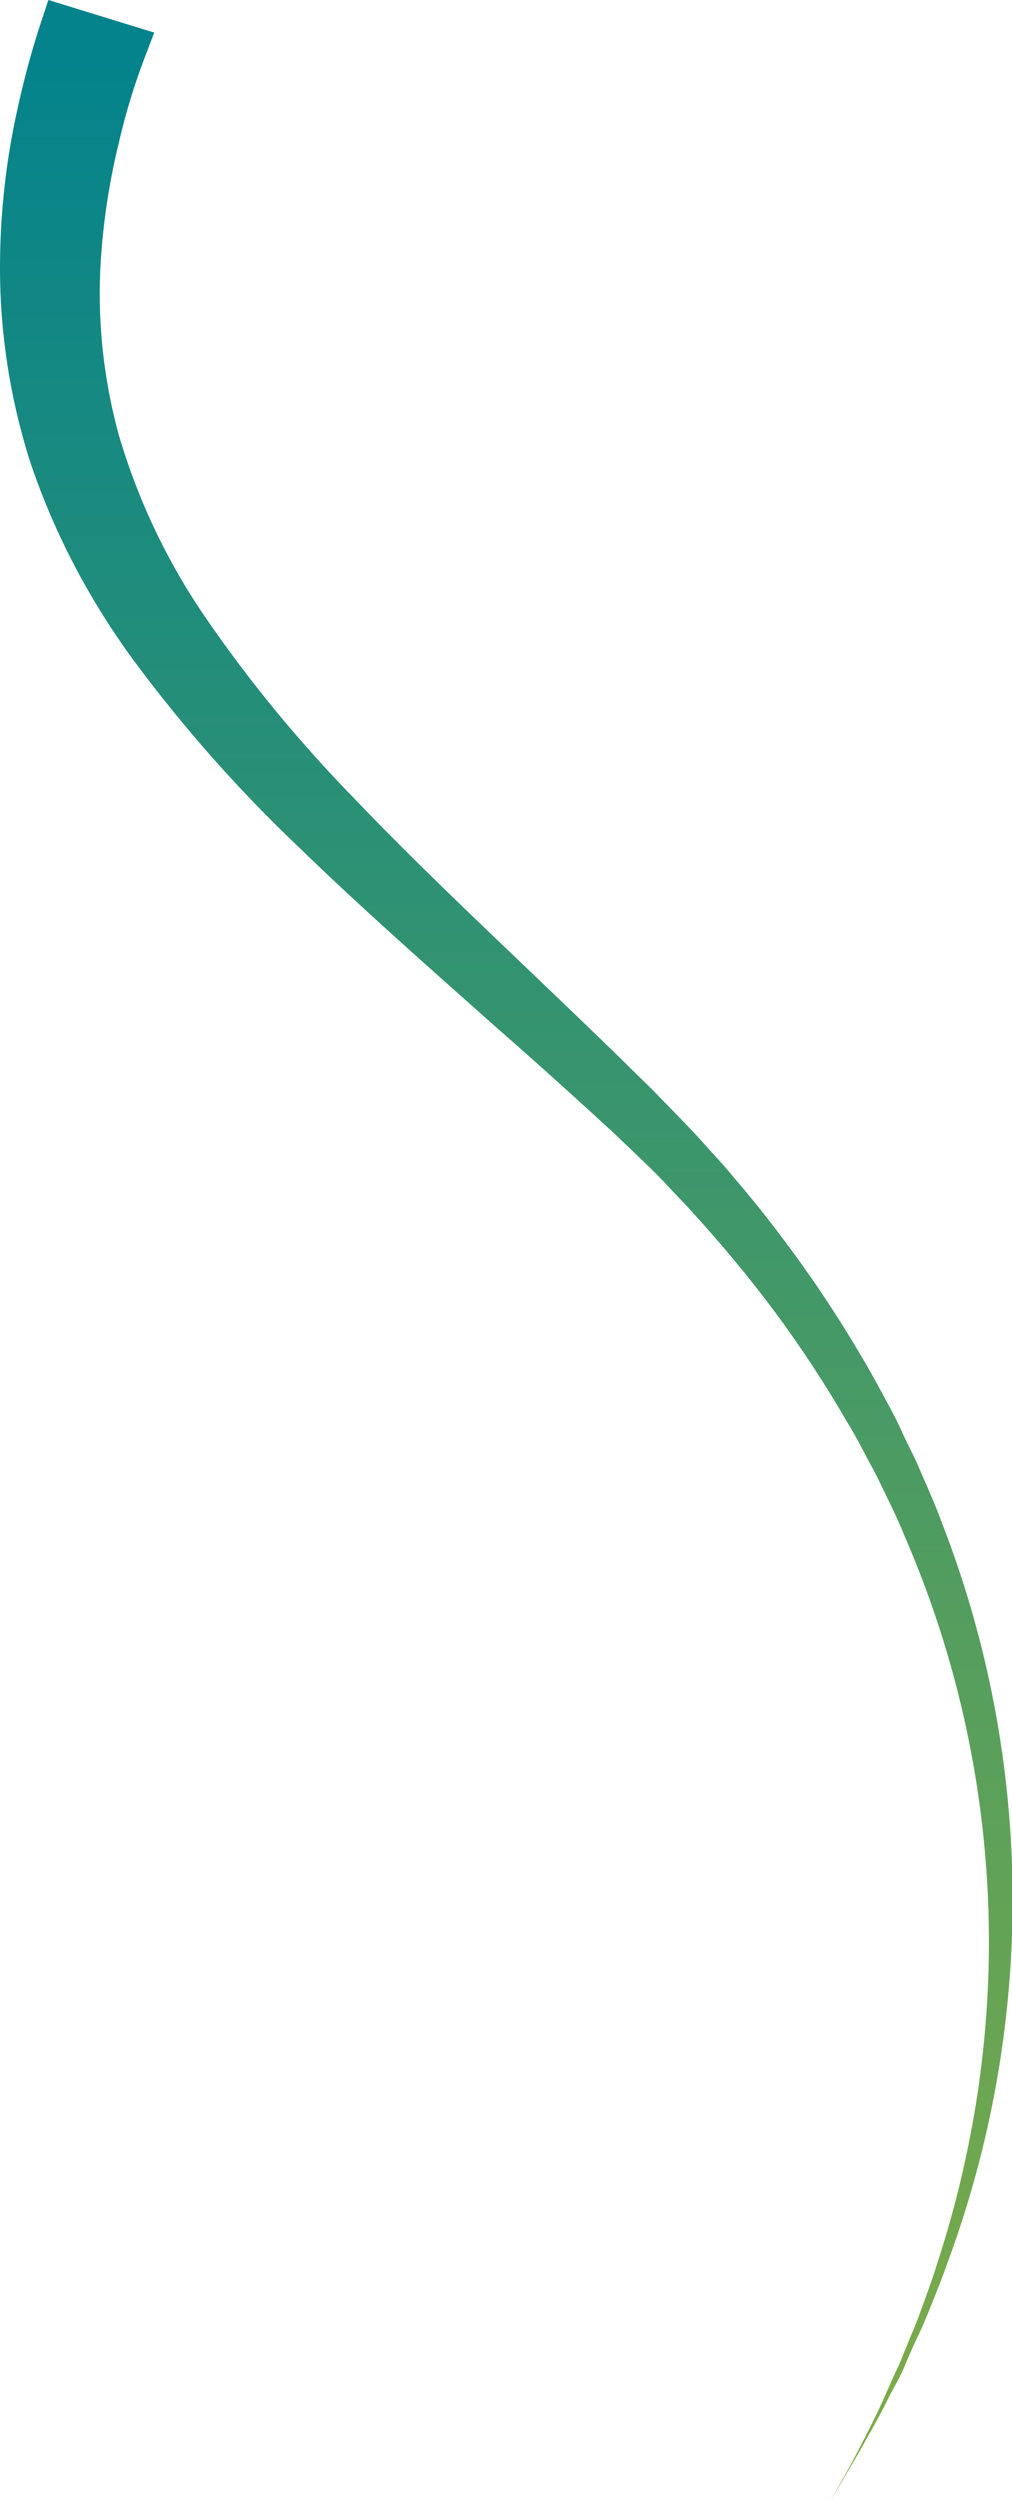 <svg xmlns="http://www.w3.org/2000/svg" xmlns:xlink="http://www.w3.org/1999/xlink" id="Calque_1" x="0px" y="0px" viewBox="0 0 288.7 713.1" style="enable-background:new 0 0 288.7 713.1;" xml:space="preserve"><style type="text/css">	.st0{fill:url(#Path_5_00000035520258514747508360000011187087012246735282_);}</style><linearGradient id="Path_5_00000127017674550020812070000010197868490549815220_" gradientUnits="userSpaceOnUse" x1="-67.264" y1="526.418" x2="-67.264" y2="525.418" gradientTransform="matrix(288.714 0 0 -713.112 19564.549 375395.188)">	<stop offset="0" style="stop-color:#04838C"></stop>	<stop offset="1" style="stop-color:#7EAC46"></stop></linearGradient><path id="Path_5" style="fill:url(#Path_5_00000127017674550020812070000010197868490549815220_);" d="M44,9.3c0,0-1.1,2.9-3.2,8.4 c-2.8,7.5-5.1,15.2-6.9,23c-2.9,11.9-4.7,24.1-5.3,36.4c-0.7,15.8,1.1,31.7,5.3,47c5.4,18.4,13.7,35.9,24.5,51.7 c12.7,18.6,27.1,36,42.8,52.1c16.5,17.3,34.7,34.5,53.2,52.2c9.2,8.8,18.6,17.8,27.8,26.9c2.4,2.3,4.6,4.5,7,7l6.8,7 c2.2,2.3,4.5,4.8,6.7,7.3c2.2,2.4,4.5,4.9,6.6,7.5c8.5,9.9,16.4,20.3,23.8,31.1c7.2,10.6,13.9,21.6,19.9,33c1.6,2.9,3,5.6,4.3,8.5 s2.8,5.7,4.1,8.5c2.5,5.9,5.1,11.4,7.2,17.2c26.6,68.2,27,143.8,1.3,212.4c-1.2,3.6-2.7,7.1-4,10.4s-2.6,6.5-4.1,9.6 s-2.7,5.9-3.9,8.8s-2.7,5.3-4,7.8c-2.4,5-4.9,9.3-7,13.1s-4,7-5.5,9.5l-4.5,7.8c0,0,1.5-2.8,4.4-8c1.5-2.6,3.2-5.9,5.1-9.6 s4.2-8.2,6.4-13.3c1.1-2.5,2.3-5.2,3.6-7.9l3.6-8.8c1.3-2.9,2.5-6.3,3.7-9.6s2.5-6.8,3.6-10.5c5.3-16.1,9.2-32.7,11.7-49.5 c2.9-19.7,3.8-39.7,2.6-59.6c-2-34-10-67.4-23.6-98.7c-2.2-5.5-5-10.9-7.6-16.4c-1.4-2.7-2.9-5.4-4.3-8.1s-2.9-5.4-4.5-8 c-6.2-10.7-13-21.1-20.4-31.1c-7.5-10.1-15.6-19.8-24.1-29.1c-2.1-2.4-4.3-4.5-6.4-6.8s-4.3-4.5-6.7-6.8l-7-6.7 c-2.1-2.1-4.7-4.3-7-6.5c-9.5-8.7-19.1-17.3-28.7-25.7c-19.1-17-38.2-33.8-55.9-51c-17.3-16.4-33.2-34.4-47.4-53.6 c-12.8-17.5-22.9-36.8-29.7-57.4C2.8,113.1,0,94.9,0,76.5c0-14,1.4-28,4.2-41.7c1.8-8.8,4-17.5,6.7-26L13.8,0L44,9.3z"></path></svg>